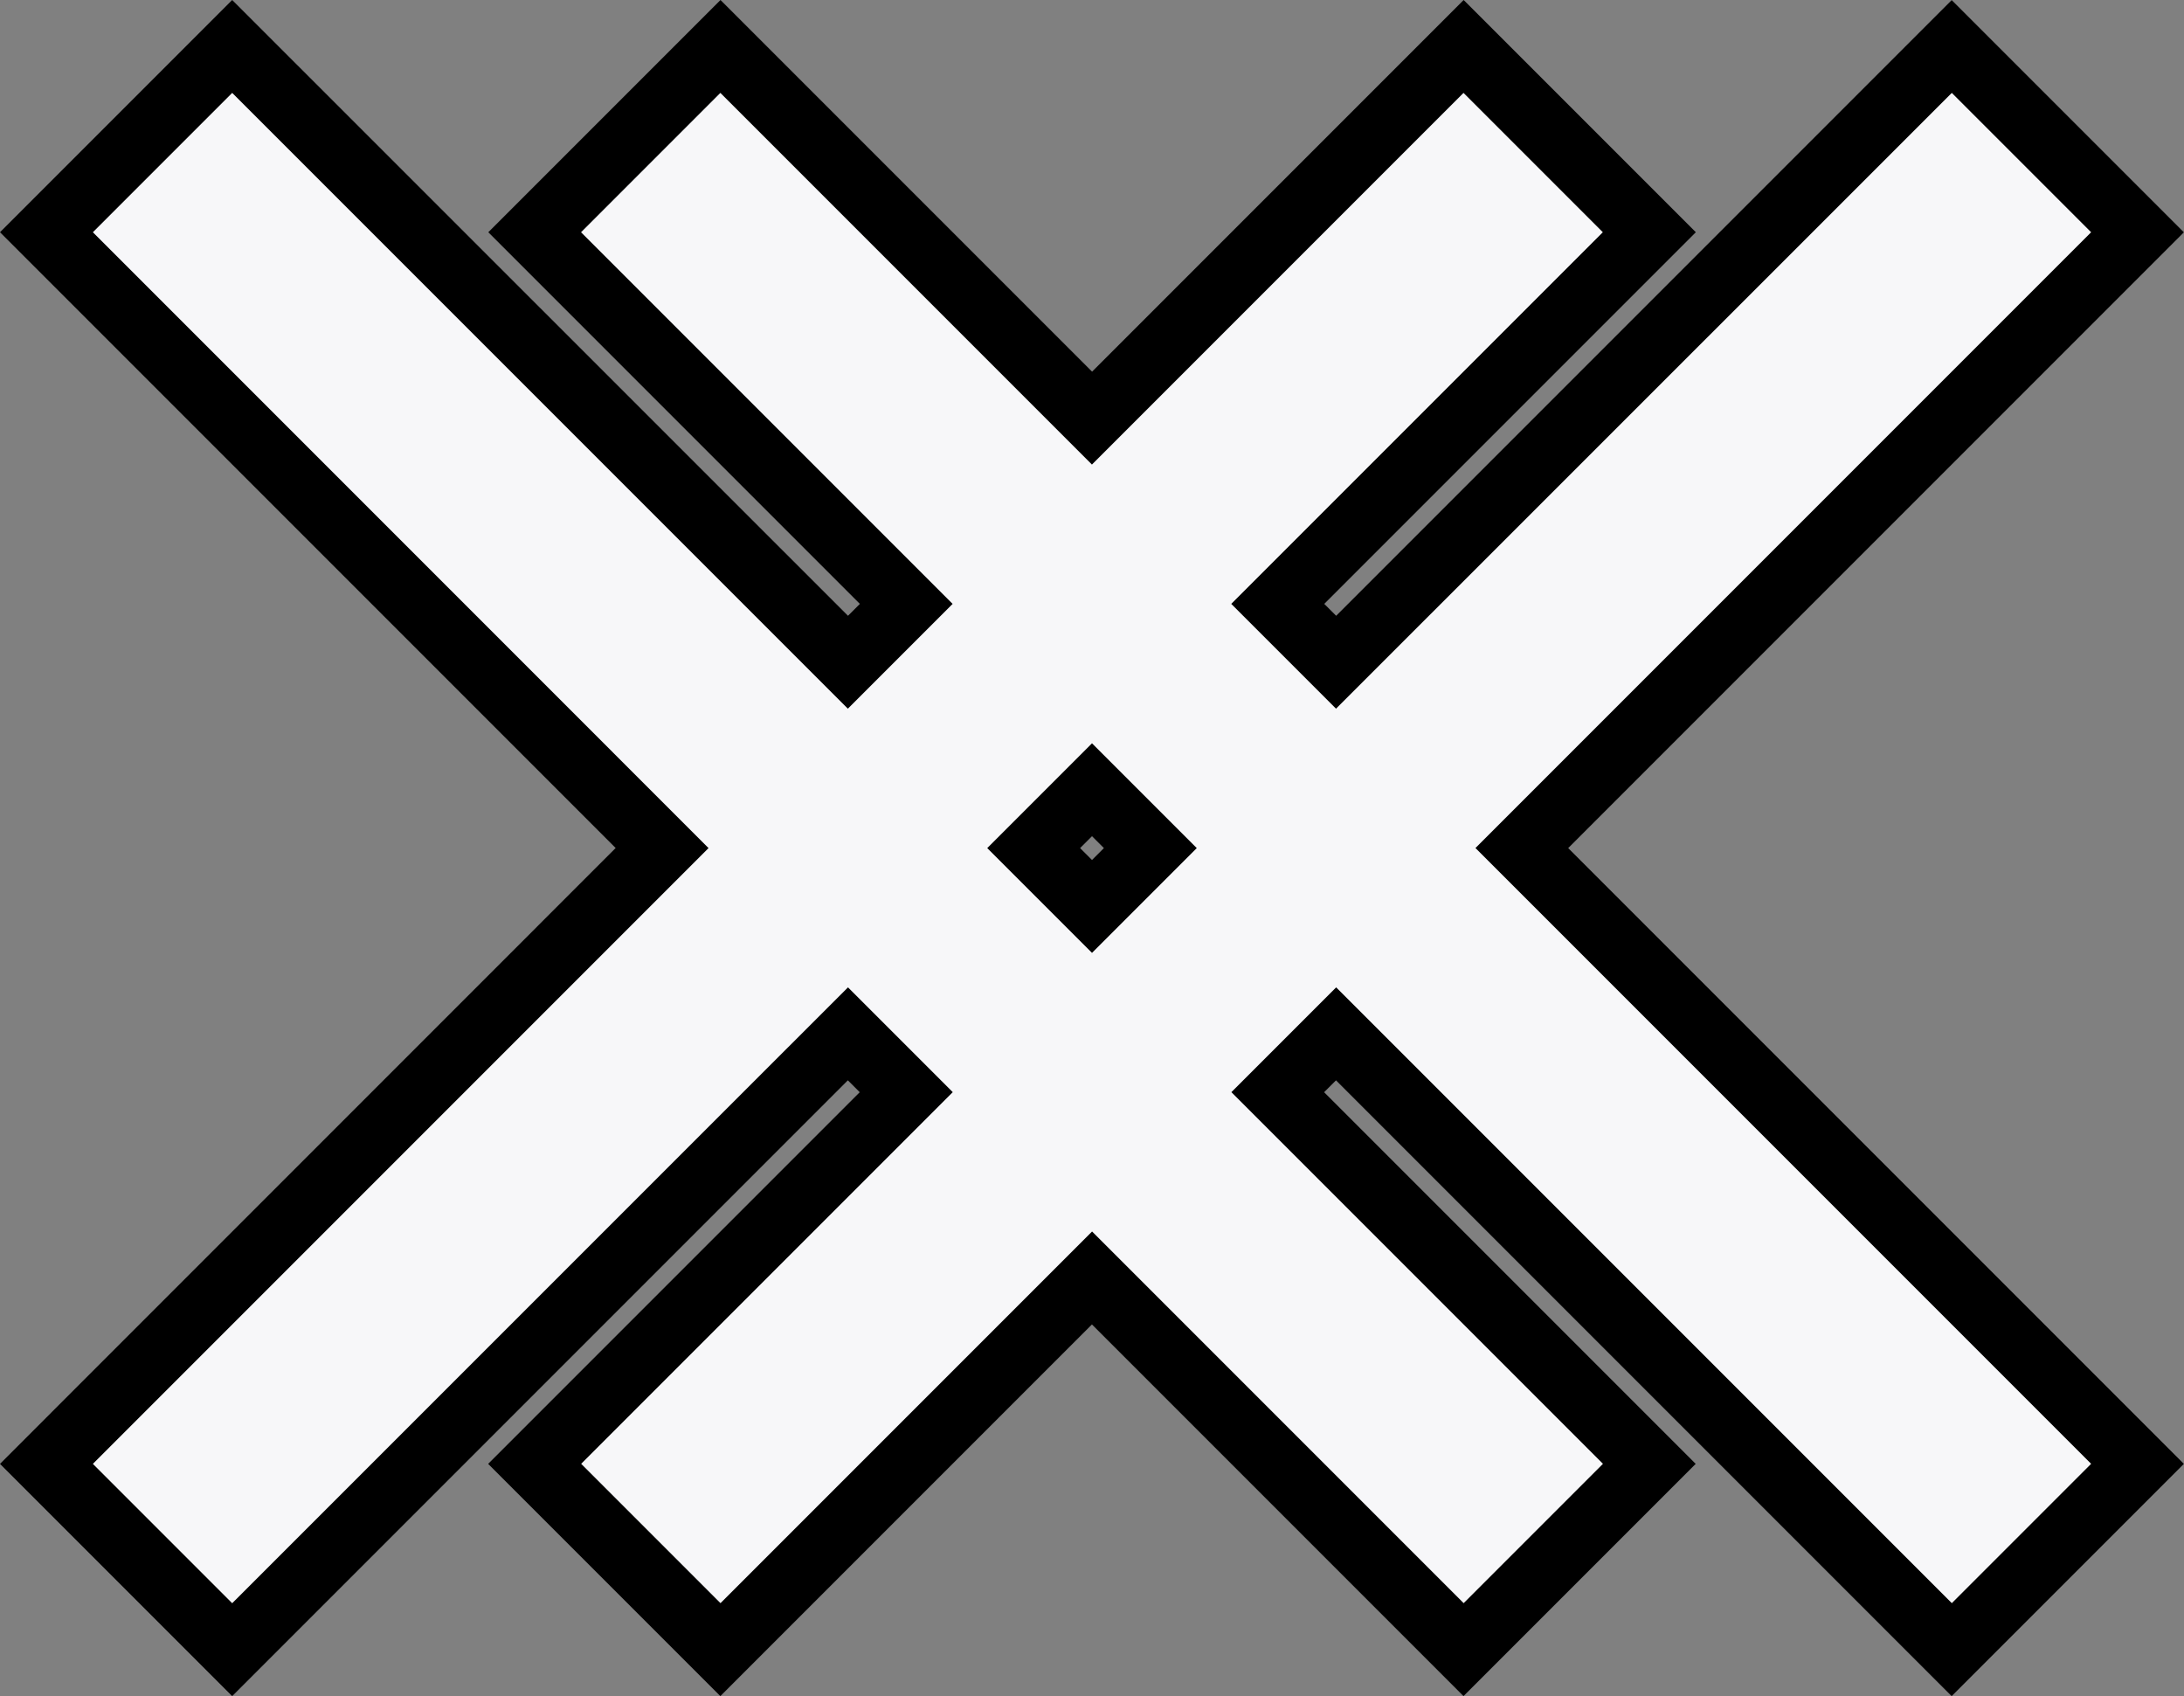 <?xml version="1.0" encoding="UTF-8"?>
<svg id="b" data-name="레이어 2" xmlns="http://www.w3.org/2000/svg" width="33.25" height="25.817" viewBox="0 0 33.25 25.817">
  <rect x="0" y="0" width="33.25" height="25.817" fill="#808080" stroke="none"/>
  <g id="c" data-name="레이어 1">
    <g>
      <path d="M16.625,19.453l-5.657,5.657-2.828-2.828,5.657-5.657-.889-.889L3.536,25.11l-2.828-2.828,9.373-9.374L.707,3.535,3.536.707l9.373,9.373.889-.888-5.657-5.657,2.828-2.828,5.657,5.657L22.282.707l2.828,2.828-5.656,5.657.889.888L29.715.707l2.828,2.828-9.373,9.373,9.373,9.374-2.828,2.828-9.373-9.374-.889.889,5.656,5.657-2.828,2.828-5.656-5.657ZM16.625,13.797l.889-.889-.889-.888-.889.888.889.889Z" fill="#f7f7f9" stroke-width="0"/>
      <path d="M29.715,1.414l2.121,2.121-9.373,9.373,9.373,9.373-2.121,2.121-9.373-9.373-1.595,1.595,5.657,5.657-2.121,2.121-5.657-5.657-5.657,5.657-2.121-2.121,5.657-5.657-1.595-1.595L3.535,24.403l-2.121-2.121,9.373-9.373L1.414,3.535,3.535,1.414l9.373,9.373,1.595-1.595-5.657-5.657,2.121-2.121,5.657,5.657,5.657-5.657,2.121,2.121-5.657,5.657,1.595,1.595L29.715,1.414M16.625,14.504l1.595-1.595-1.595-1.595-1.595,1.595,1.595,1.595M29.715,0l-.707.707-8.666,8.666-.181-.181,4.95-4.95.707-.707-.707-.707-2.121-2.121-.707-.707-.707.707-4.95,4.95L11.676.707l-.707-.707-.707.707-2.121,2.121-.707.707.707.707,4.95,4.95-.181.181L4.242.707l-.707-.707-.707.707L.707,2.828l-.707.707.707.707,8.666,8.666L.707,21.575l-.707.707.707.707,2.121,2.121.707.707.707-.707,8.666-8.666.181.181-4.95,4.95-.707.707.707.707,2.121,2.121.707.707.707-.707,4.95-4.95,4.95,4.95.707.707.707-.707,2.121-2.121.707-.707-.707-.707-4.95-4.95.181-.181,8.666,8.666.707.707.707-.707,2.121-2.121.707-.707-.707-.707-8.666-8.666,8.666-8.666.707-.707-.707-.707-2.121-2.121-.707-.707h0ZM16.444,12.909l.181-.181.181.181-.181.181-.181-.181h0Z" stroke-width="0"/>
    </g>
  </g>
</svg>